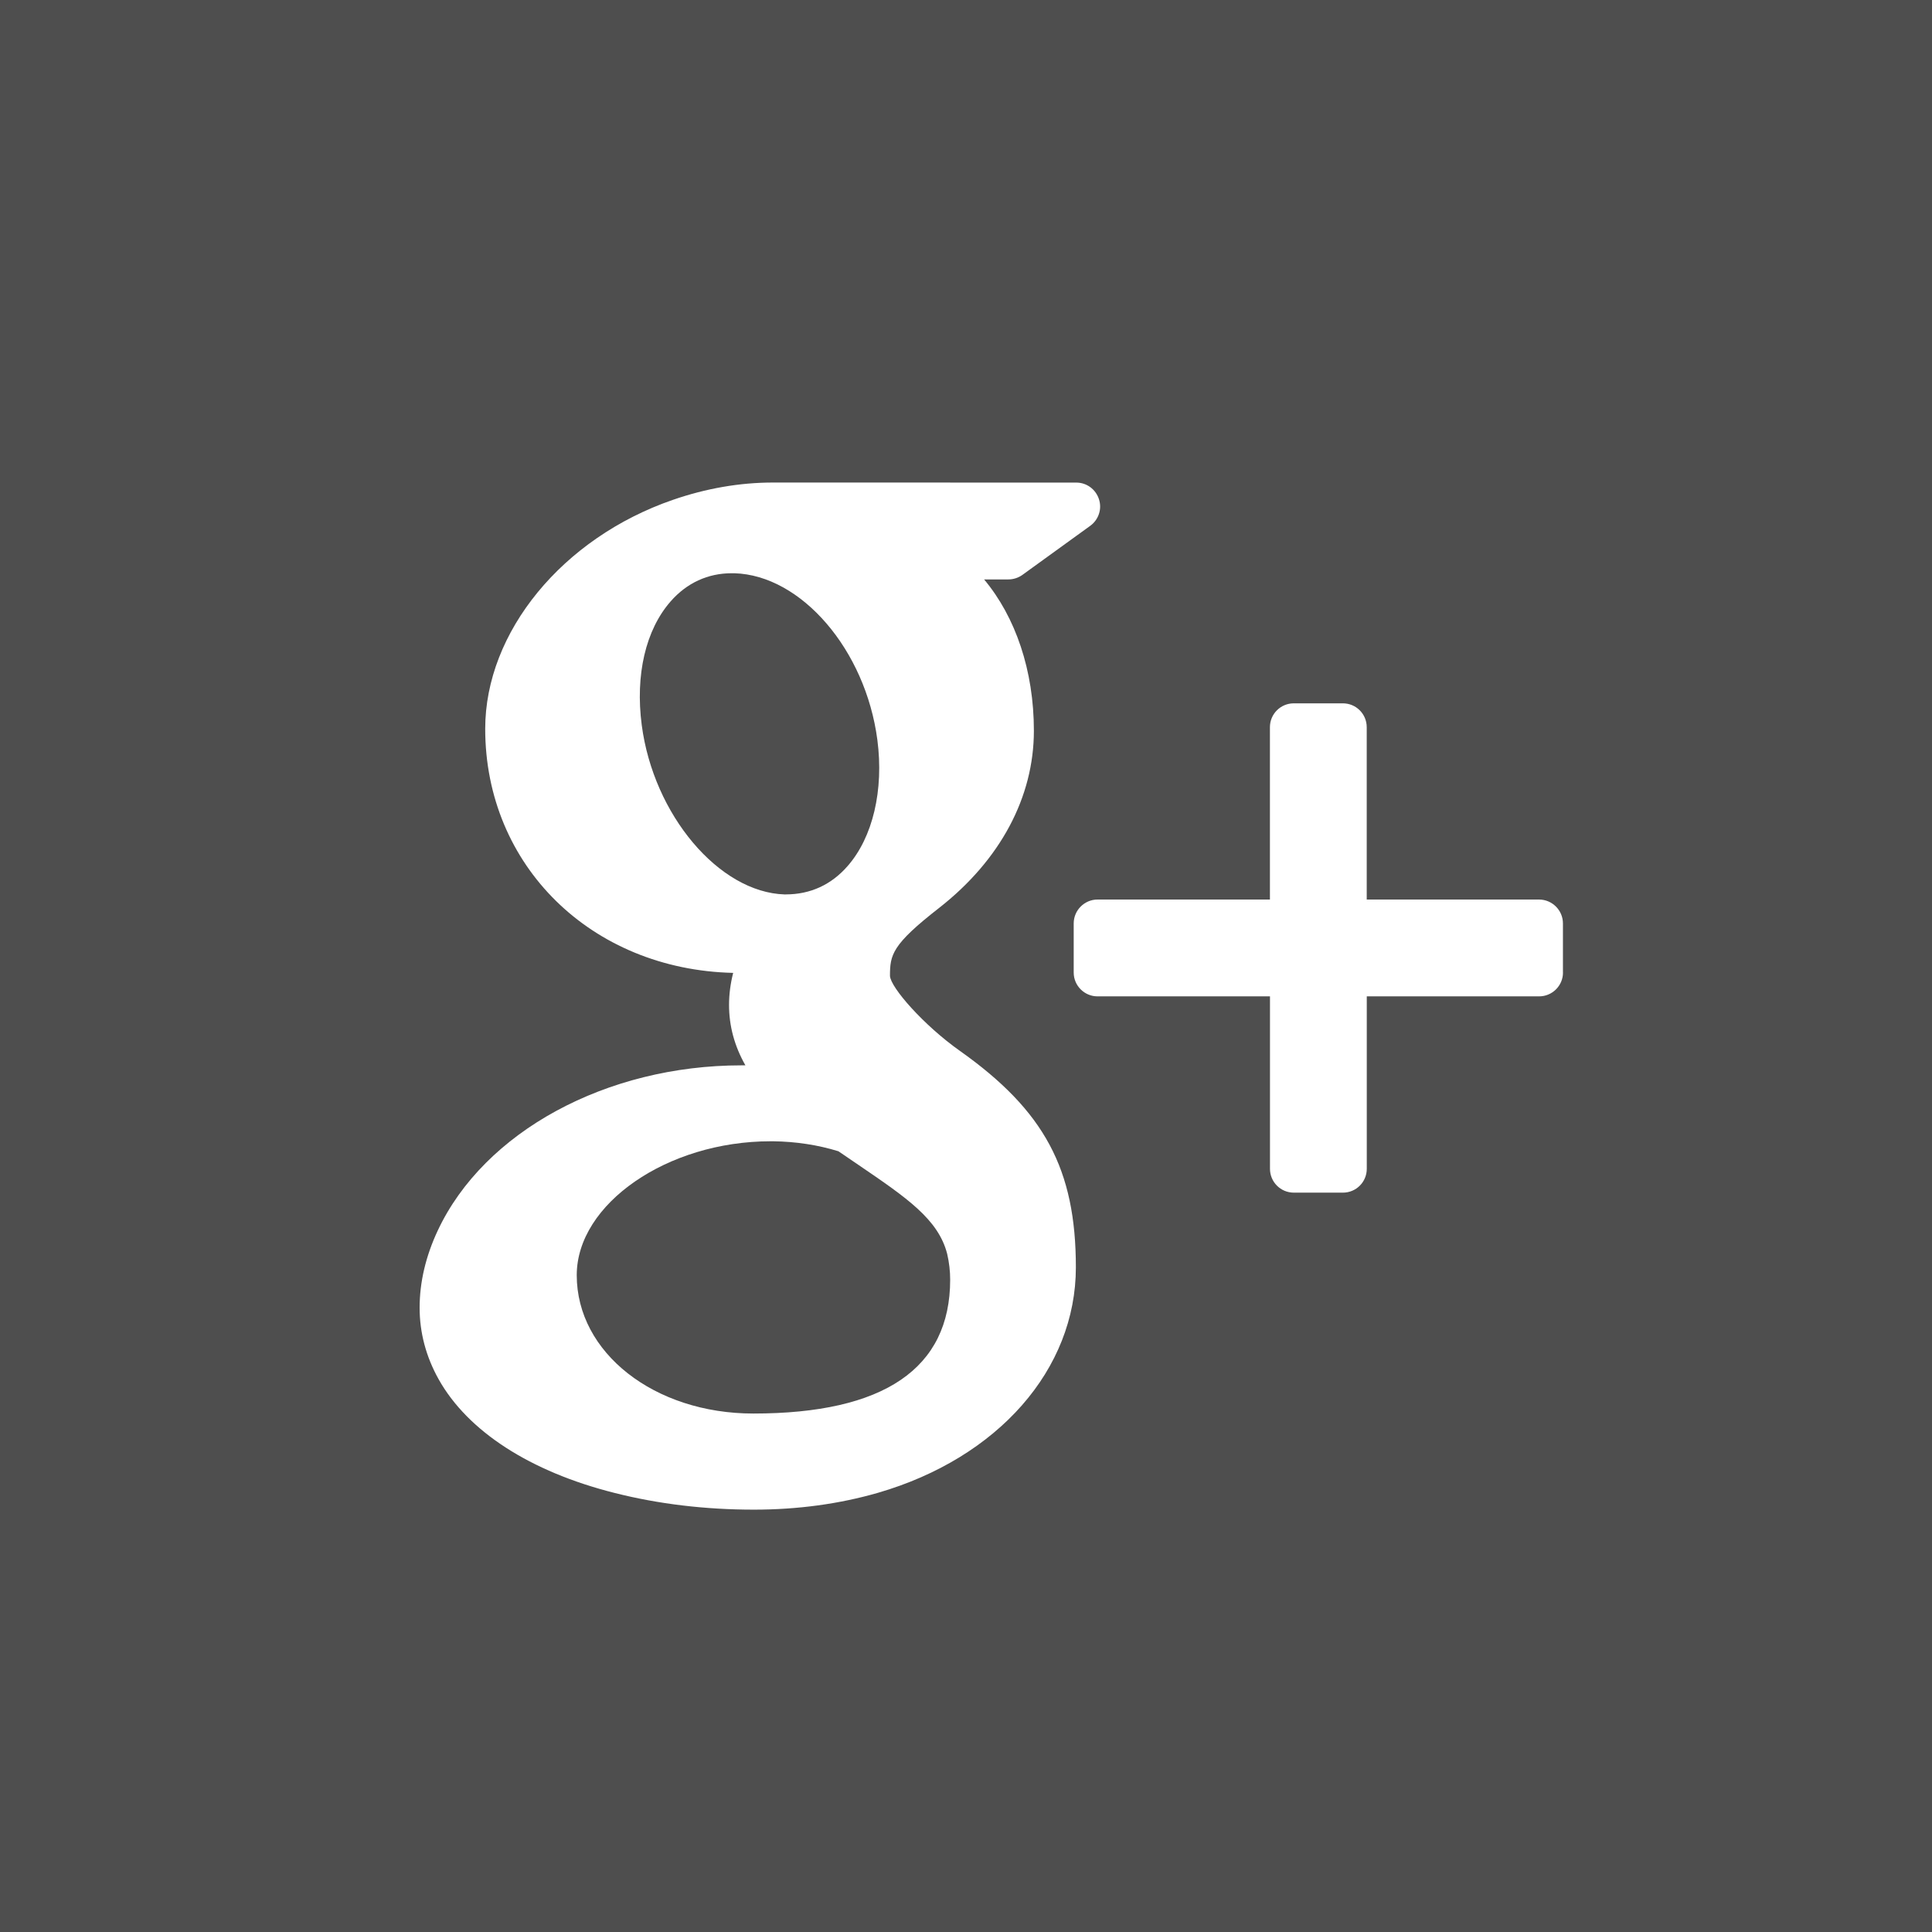 <?xml version="1.0" encoding="UTF-8"?>
<!DOCTYPE svg PUBLIC "-//W3C//DTD SVG 1.1//EN" "http://www.w3.org/Graphics/SVG/1.1/DTD/svg11.dtd">
<!-- Creator: CorelDRAW -->
<svg xmlns="http://www.w3.org/2000/svg" xml:space="preserve" width="154px" height="154px" style="shape-rendering:geometricPrecision; text-rendering:geometricPrecision; image-rendering:optimizeQuality; fill-rule:evenodd; clip-rule:evenodd"
viewBox="0 0 154 154"
 xmlns:xlink="http://www.w3.org/1999/xlink"
 version="1.1"
 enable-background="new 0 0 56.693 56.693">
 <defs>
  <style type="text/css">
   <![CDATA[
    .str0 {stroke:white;stroke-width:2.369}
    .fil0 {fill:#4E4E4E}
    .fil1 {fill:white}
   ]]>
  </style>
 </defs>
 <g id="Capa_x0020_1">
  <rect class="fil0" width="154" height="154"/>
  <polygon class="fil1 str0" points="26.165,22.873 138.477,36.978 110.268,137.286 24.075,123.181 "/>
  <g id="_276534264">
   <g>
    <path id="_276533904" class="fil0" d="M62.631 71.293c1.971,0 3.636,-0.777 4.921,-2.247 2.022,-2.295 2.908,-6.068 2.382,-10.076 -0.943,-7.168 -6.056,-13.12 -11.4,-13.277l-0.213 0c-1.893,0 -3.576,0.771 -4.862,2.241 -1.996,2.272 -2.83,5.864 -2.306,9.861 0.937,7.155 6.159,13.34 11.394,13.5l0.084 -0.001z"/>
    <path id="_276534072" class="fil0" d="M68.463 92.879c-0.527,-0.354 -1.072,-0.727 -1.632,-1.112 -1.645,-0.508 -3.397,-0.771 -5.184,-0.796l-0.226 0c-8.227,0 -15.449,4.99 -15.449,10.676 0,6.178 6.181,11.026 14.076,11.026 10.412,0 15.69,-3.588 15.69,-10.669 0,-0.674 -0.078,-1.367 -0.238,-2.056 -0.705,-2.759 -3.228,-4.473 -7.037,-7.069z"/>
    <path id="_276534120" class="fil0" d="M77.004 -0.179c-42.63,0 -77.182,34.549 -77.182,77.175 0,42.626 34.555,77.182 77.182,77.182 42.62,0 77.175,-34.555 77.175,-77.182 0,-42.627 -34.558,-77.175 -77.175,-77.175zm-7.024 119.172c-3.078,0.887 -6.397,1.341 -9.886,1.341 -3.881,0 -7.616,-0.448 -11.095,-1.329 -6.739,-1.695 -11.722,-4.921 -14.041,-9.074 -1.003,-1.799 -1.51,-3.711 -1.51,-5.692 0,-2.043 0.489,-4.112 1.451,-6.165 3.698,-7.867 13.424,-13.155 24.203,-13.155 0.11,0 0.213,0 0.314,0 -0.874,-1.542 -1.304,-3.14 -1.304,-4.818 0,-0.84 0.11,-1.689 0.329,-2.552 -11.302,-0.263 -19.765,-8.541 -19.765,-19.455 0,-7.713 6.159,-15.218 14.97,-18.254 2.639,-0.912 5.325,-1.377 7.97,-1.377l24.174 0.004c0.828,0 1.548,0.533 1.805,1.316 0.263,0.79 -0.025,1.645 -0.693,2.131l-5.407 3.912c-0.326,0.232 -0.718,0.36 -1.119,0.36l-1.933 0c2.504,2.994 3.968,7.259 3.968,12.061 0,5.3 -2.68,10.309 -7.553,14.123 -3.765,2.934 -3.918,3.733 -3.918,5.42 0.05,0.925 2.677,3.925 5.563,5.968 6.745,4.774 9.255,9.447 9.255,17.263 -0.001,8.134 -6.198,15.191 -15.779,17.972zm54.606 -41.47c0,1.047 -0.855,1.897 -1.902,1.897l-13.738 0 0 13.744c0,1.053 -0.849,1.902 -1.902,1.902l-3.912 0c-1.053,0 -1.902,-0.849 -1.902,-1.902l0 -13.744 -13.748 0c-1.04,0 -1.897,-0.849 -1.897,-1.897l0 -3.918c0,-1.047 0.855,-1.902 1.897,-1.902l13.744 0 0 -13.738c0,-1.053 0.849,-1.902 1.902,-1.902l3.912 0c1.053,0 1.902,0.849 1.902,1.902l0 13.738 13.738 0c1.047,0 1.902,0.855 1.902,1.902l0 3.918 0.004 0z"/>
   </g>
  </g>
 </g>
</svg>

